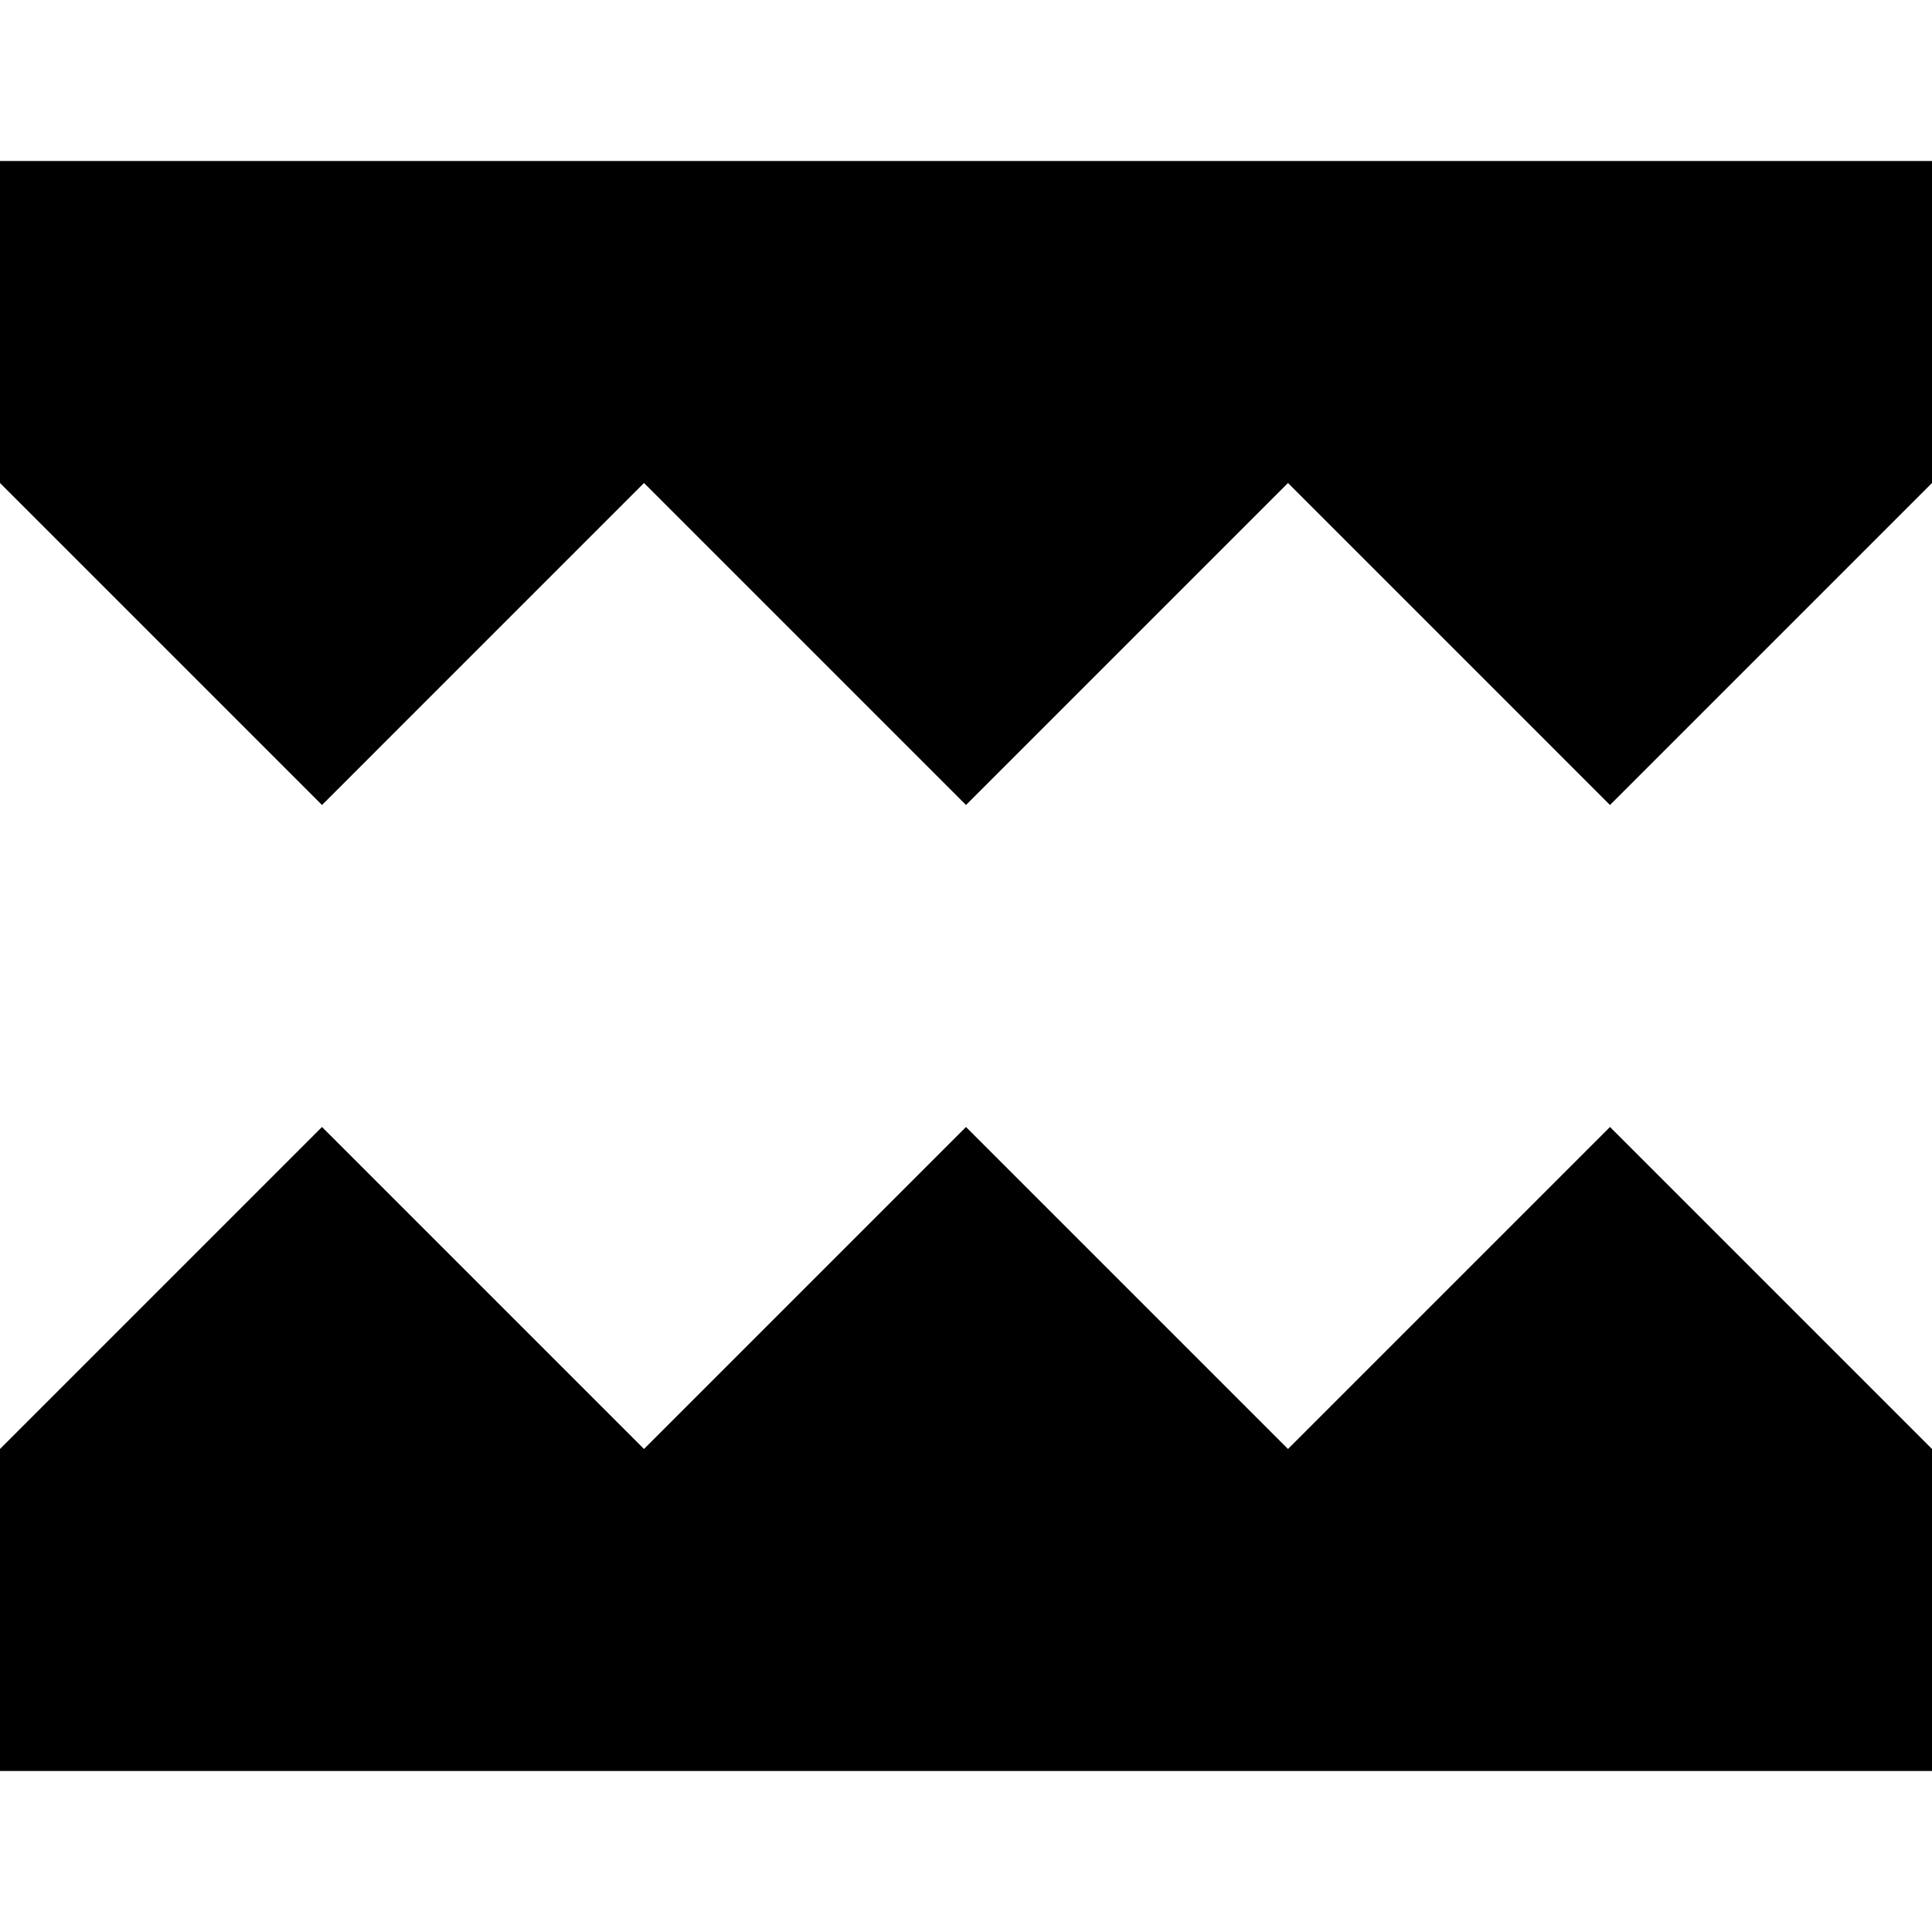 <svg xmlns="http://www.w3.org/2000/svg" fill="none" viewBox="0 0 24 24" height="24" width="24">
<path fill="black" d="M20 14L24 18V22H0V18L4 14L8 18L12 14L16 18L20 14ZM0 2V6L4 10L8 6L12 10L16 6L20 10L24 6V2H0Z"></path>
</svg>

